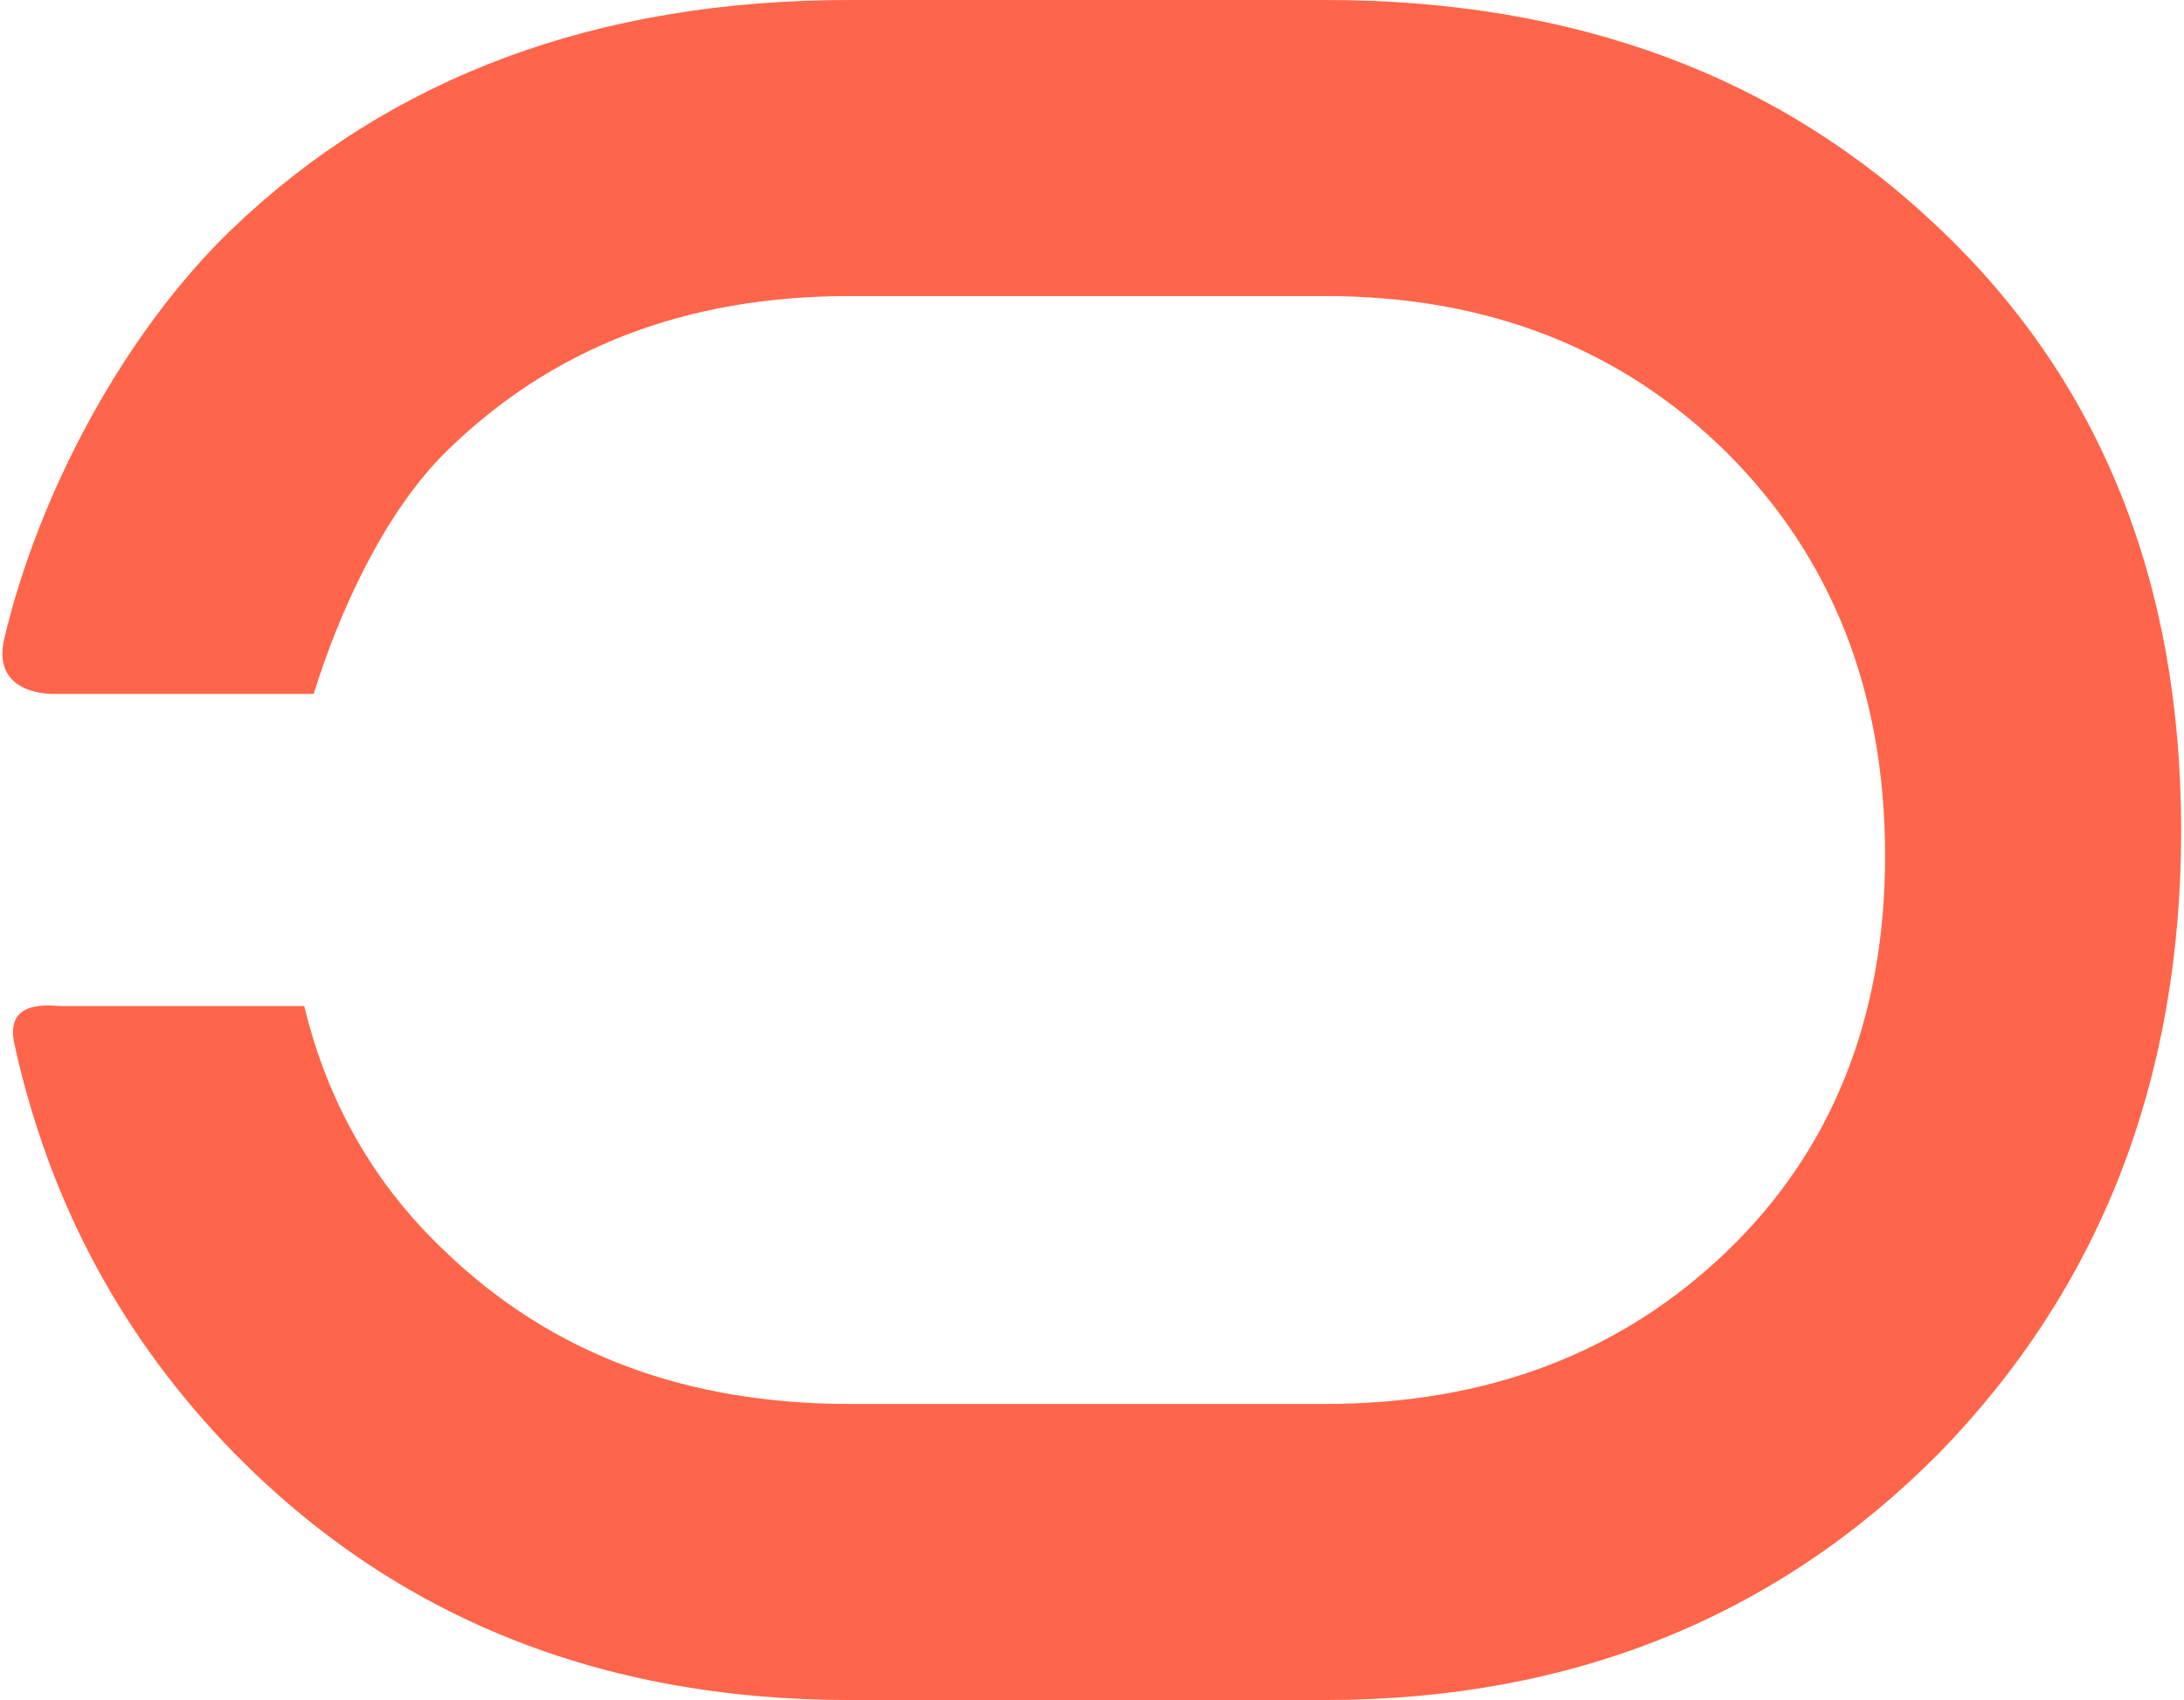 <?xml version="1.0" encoding="UTF-8"?>
<!DOCTYPE svg PUBLIC "-//W3C//DTD SVG 1.1//EN" "http://www.w3.org/Graphics/SVG/1.1/DTD/svg11.dtd">
<!-- Creator: CorelDRAW 2019 (64 Bit) -->
<svg xmlns="http://www.w3.org/2000/svg" xml:space="preserve" width="176px" height="137px" version="1.1" style="shape-rendering:geometricPrecision; text-rendering:geometricPrecision; image-rendering:optimizeQuality; fill-rule:evenodd; clip-rule:evenodd"
viewBox="0 0 16.26 12.69"
 xmlns:xlink="http://www.w3.org/1999/xlink"
 xmlns:xodm="http://www.corel.com/coreldraw/odm/2003">
 <defs>
  <style type="text/css">
   <![CDATA[
    .fil0 {fill:#FF654A;fill-rule:nonzero}
   ]]>
  </style>
 </defs>
 <g id="Camada_x0020_1">
  <path class="fil0" d="M0.09 7.81c0.26,1.17 0.8,2.18 1.64,3.04 1.2,1.22 2.73,1.84 4.59,1.84l3.55 0c1.84,0 3.37,-0.62 4.58,-1.84 1.2,-1.23 1.81,-2.78 1.81,-4.65 0,-1.85 -0.6,-3.35 -1.8,-4.49 -1.19,-1.14 -2.72,-1.71 -4.59,-1.71l-3.55 0c-1.88,0 -3.42,0.57 -4.61,1.71 -0.8,0.77 -1.44,1.96 -1.7,3.06 -0.08,0.35 0.22,0.41 0.37,0.41l1.94 0c0.19,-0.61 0.52,-1.34 0.98,-1.8 0.79,-0.78 1.79,-1.17 3.02,-1.17l3.55 0c1.21,0 2.21,0.39 3,1.17 0.78,0.78 1.18,1.78 1.18,3.01 0,1.21 -0.4,2.2 -1.18,2.95 -0.79,0.76 -1.79,1.14 -3,1.14l-3.55 0c-1.23,0 -2.23,-0.38 -3.02,-1.14 -0.53,-0.5 -0.88,-1.12 -1.05,-1.83l-1.81 0c-0.15,-0.01 -0.43,-0.03 -0.35,0.3z"/>
 </g>
</svg>
